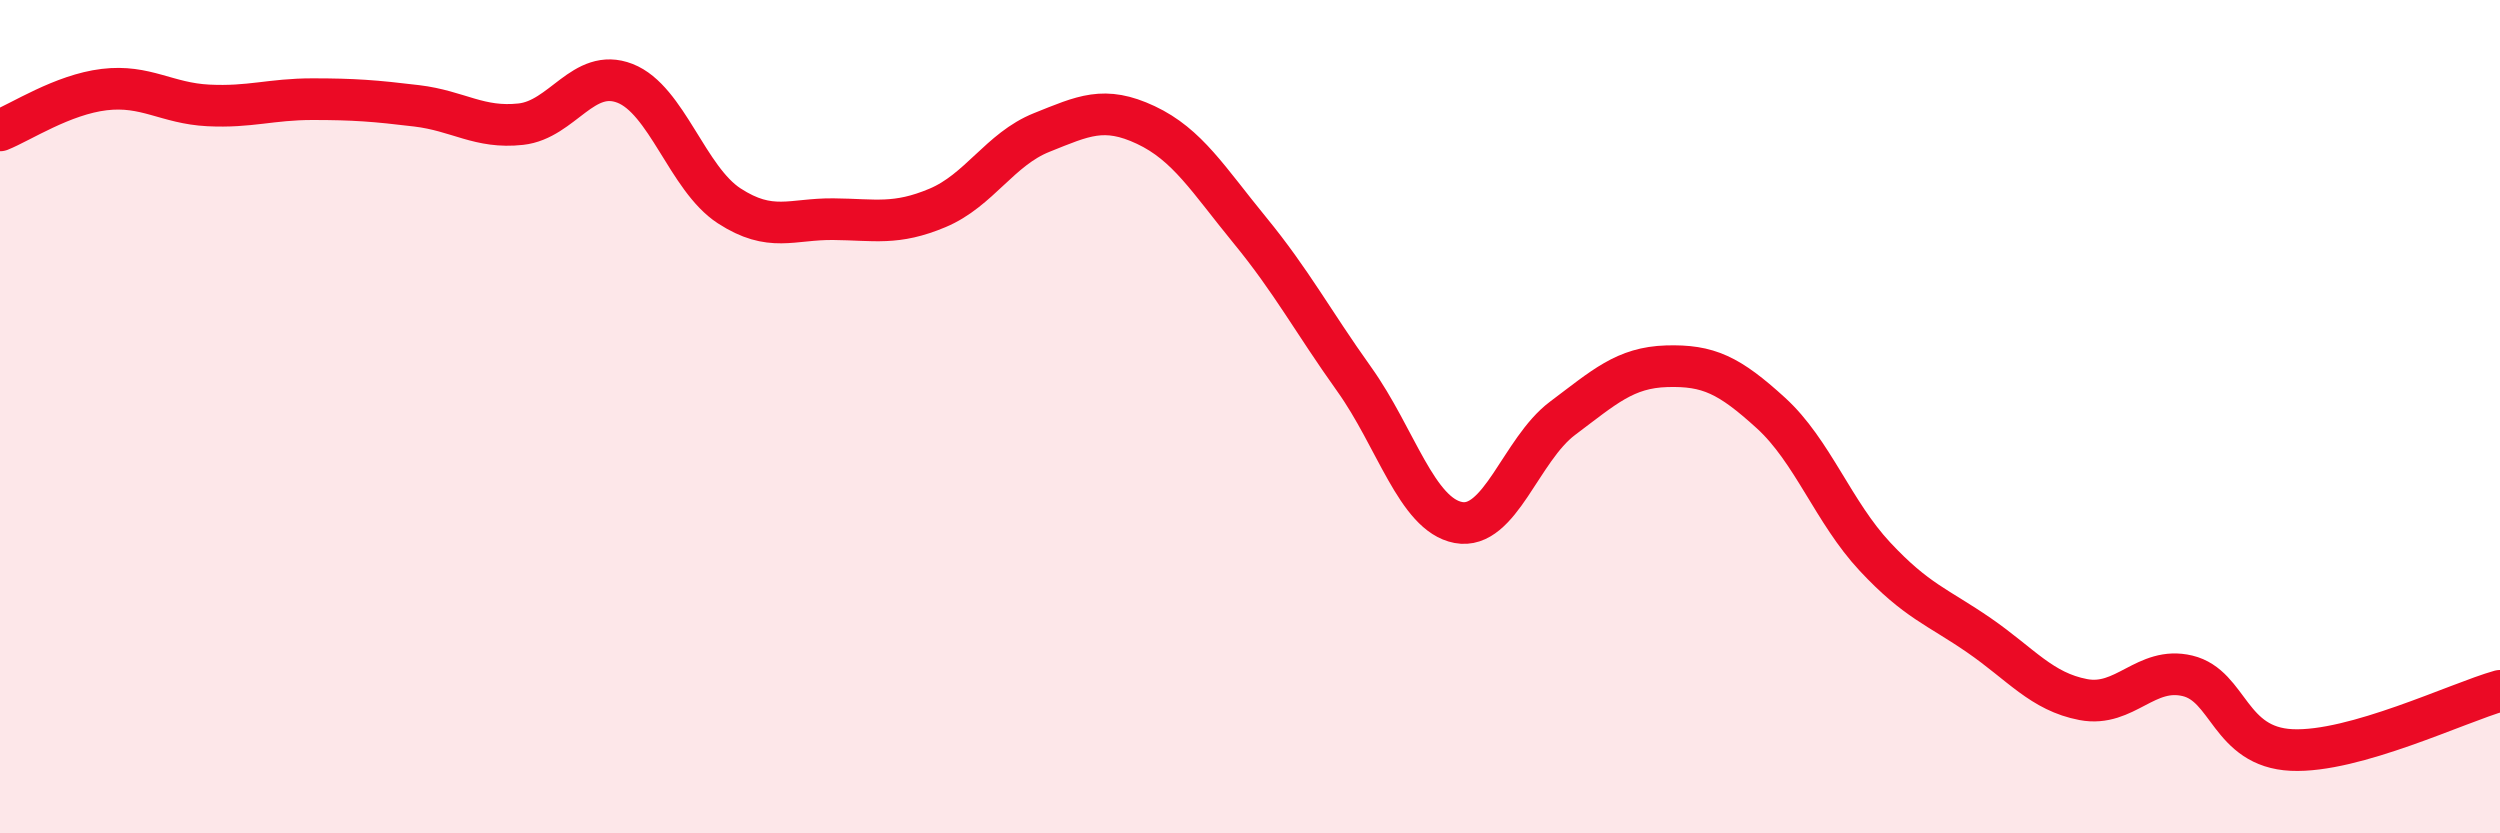 
    <svg width="60" height="20" viewBox="0 0 60 20" xmlns="http://www.w3.org/2000/svg">
      <path
        d="M 0,3.13 C 0.5,2.93 1.5,2.27 2.5,2.15 C 3.5,2.03 4,2.48 5,2.53 C 6,2.58 6.5,2.38 7.5,2.38 C 8.5,2.38 9,2.42 10,2.54 C 11,2.66 11.5,3.09 12.5,2.98 C 13.5,2.87 14,1.61 15,2 C 16,2.39 16.5,4.29 17.5,4.94 C 18.5,5.59 19,5.25 20,5.26 C 21,5.27 21.5,5.41 22.5,4.99 C 23.5,4.57 24,3.58 25,3.18 C 26,2.78 26.5,2.53 27.5,3 C 28.5,3.47 29,4.31 30,5.53 C 31,6.75 31.5,7.7 32.5,9.1 C 33.5,10.5 34,12.35 35,12.54 C 36,12.73 36.5,10.79 37.5,10.04 C 38.5,9.29 39,8.82 40,8.79 C 41,8.76 41.5,9 42.5,9.91 C 43.5,10.82 44,12.29 45,13.36 C 46,14.43 46.5,14.56 47.5,15.25 C 48.5,15.94 49,16.6 50,16.79 C 51,16.98 51.5,15.98 52.5,16.22 C 53.5,16.46 53.5,17.93 55,18 C 56.5,18.07 59,16.86 60,16.58L60 20L0 20Z"
        fill="#EB0A25"
        opacity="0.1"
        stroke-linecap="round"
        stroke-linejoin="round"
      />
      <path
        d="M 0,3.13 C 0.5,2.93 1.5,2.27 2.5,2.15 C 3.5,2.03 4,2.48 5,2.53 C 6,2.58 6.5,2.38 7.5,2.38 C 8.5,2.38 9,2.42 10,2.54 C 11,2.66 11.5,3.09 12.5,2.98 C 13.5,2.87 14,1.61 15,2 C 16,2.39 16.5,4.29 17.5,4.94 C 18.5,5.59 19,5.25 20,5.26 C 21,5.27 21.5,5.41 22.5,4.99 C 23.5,4.57 24,3.58 25,3.18 C 26,2.78 26.5,2.53 27.5,3 C 28.5,3.47 29,4.31 30,5.53 C 31,6.75 31.5,7.7 32.5,9.1 C 33.5,10.5 34,12.35 35,12.54 C 36,12.73 36.5,10.79 37.5,10.04 C 38.5,9.29 39,8.82 40,8.79 C 41,8.76 41.5,9 42.5,9.91 C 43.5,10.82 44,12.29 45,13.36 C 46,14.43 46.5,14.56 47.5,15.25 C 48.5,15.94 49,16.6 50,16.79 C 51,16.98 51.5,15.98 52.5,16.22 C 53.5,16.46 53.5,17.93 55,18 C 56.5,18.07 59,16.86 60,16.58"
        stroke="#EB0A25"
        stroke-width="1"
        fill="none"
        stroke-linecap="round"
        stroke-linejoin="round"
      />
    </svg>
  